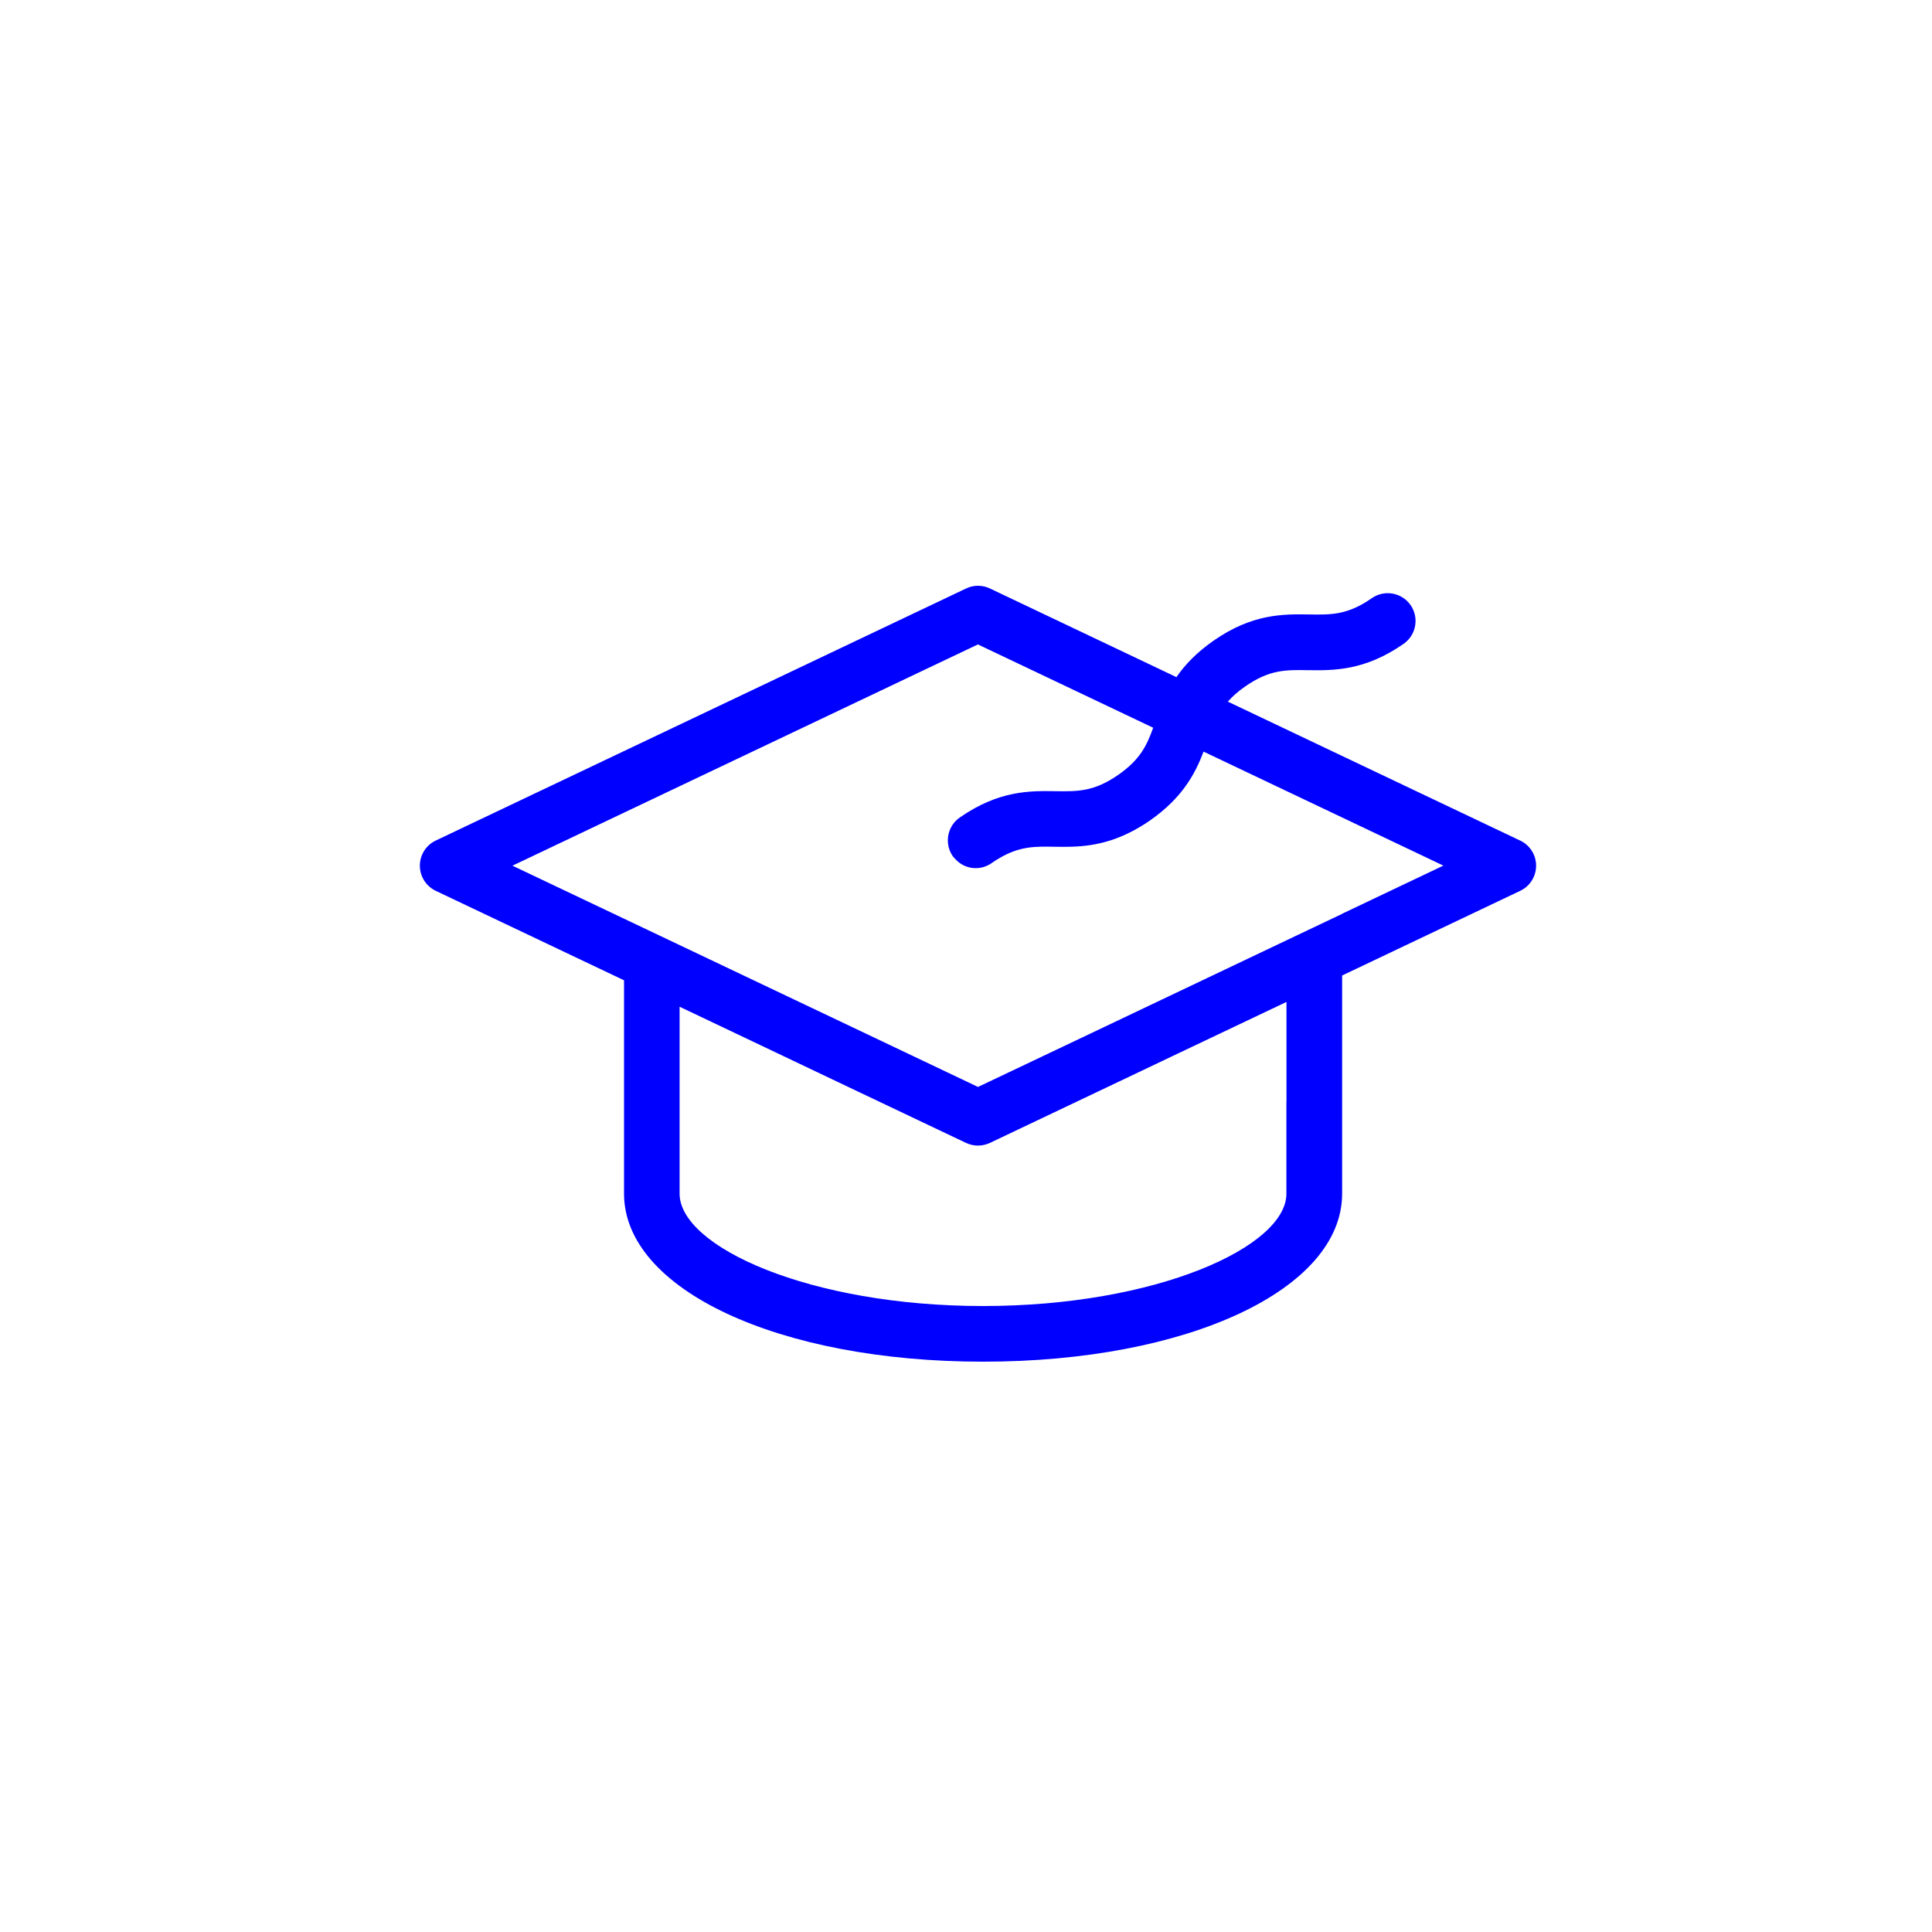 <?xml version="1.0" encoding="UTF-8"?>
<svg id="Ebene_1" data-name="Ebene 1" xmlns="http://www.w3.org/2000/svg" viewBox="0 0 250 250">
  <defs>
    <style>
      .cls-1 {
        fill: blue;
      }
    </style>
  </defs>
  <path class="cls-1" d="M196.71,108.77l-37.83-17.98c.58-.65,1.29-1.3,2.24-1.96,3.15-2.19,5.24-2.16,8.14-2.11,3.26,.04,7.32,.11,12.37-3.41,1.63-1.14,2.03-3.38,.9-5.01-1.14-1.63-3.38-2.03-5.01-.9-3.15,2.19-5.24,2.16-8.14,2.11-3.26-.05-7.32-.12-12.37,3.41-2.2,1.54-3.7,3.13-4.78,4.7l-24.13-11.47c-.98-.47-2.11-.47-3.09,0L56.38,108.77c-1.26,.6-2.05,1.86-2.05,3.25s.8,2.65,2.05,3.25l24.37,11.58v27.61c0,12.39,19.97,21.74,46.46,21.74s46.46-9.35,46.46-21.74v-28.23l23.05-10.96c1.26-.6,2.05-1.86,2.05-3.25s-.8-2.65-2.05-3.25Zm-30.25,33.75v11.94c0,6.86-16.79,14.54-39.26,14.54s-39.26-7.68-39.26-14.54v-24.19l12.81,6.09,5.02,2.39,5.38,2.56,13.85,6.58c.49,.23,1.02,.35,1.55,.35s1.06-.12,1.55-.35l14.2-6.75,5.47-2.6,5.08-2.42,13.62-6.47v12.87Zm7.2-24.26l-3.6,1.71-3.6,1.71-25.19,11.98-6.25,2.97-6.95,3.3-1.52,.72-1.49-.71-6.79-3.23-6.12-2.91-24.2-11.5-3.6-1.71-3.6-1.71-14.44-6.86,60.23-28.63,22.68,10.78c-.84,2.33-1.69,4.12-4.51,6.09-3.15,2.19-5.24,2.16-8.15,2.12-3.27-.05-7.32-.11-12.37,3.41-.62,.43-1.06,1.02-1.31,1.68-.4,1.07-.29,2.32,.41,3.33,.07,.1,.16,.18,.24,.27,.7,.82,1.69,1.27,2.72,1.27,.71,0,1.43-.21,2.06-.65,.34-.24,.66-.44,.98-.63,2.62-1.55,4.57-1.54,7.16-1.49,2.78,.04,6.17,.09,10.25-2.11,.69-.37,1.39-.79,2.12-1.3,4.24-2.96,5.87-6.13,6.92-8.9l31.03,14.75-13.12,6.24Z"/>
</svg>